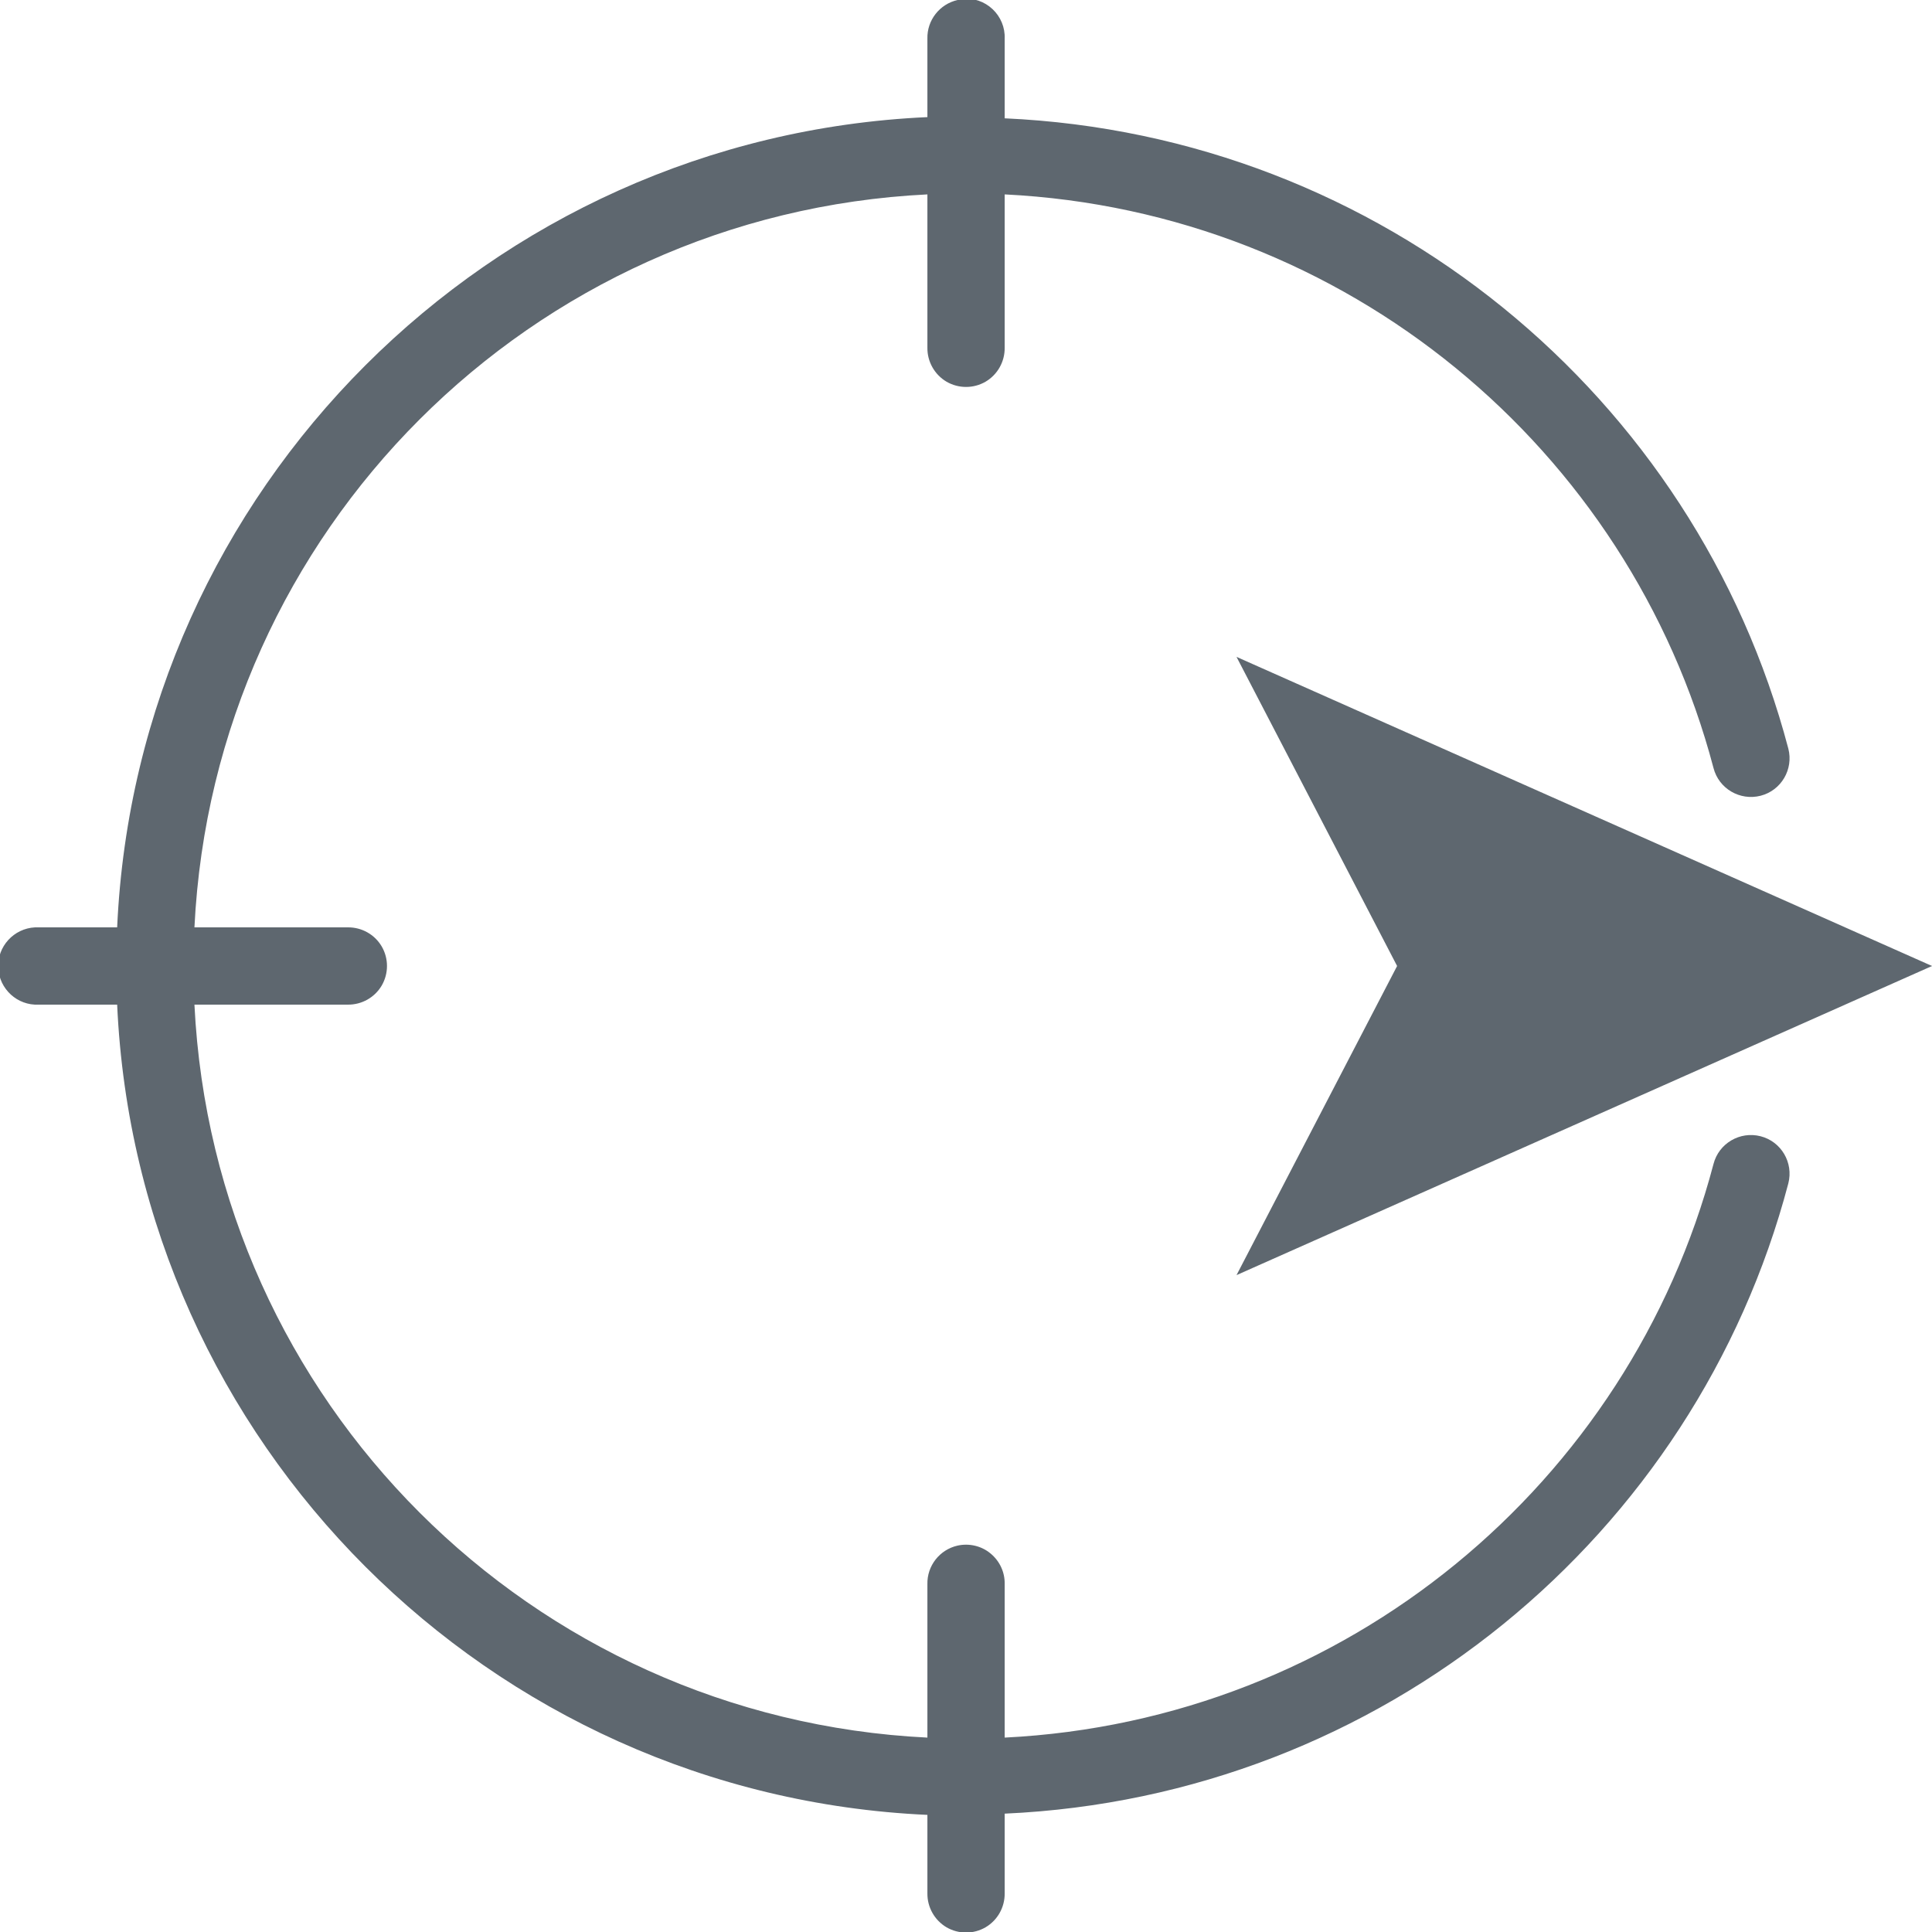 <svg width="50" height="50" viewBox="0 0 50 50" fill="none" xmlns="http://www.w3.org/2000/svg">
<path d="M24.907 -0.031C24.864 -0.024 24.822 -0.012 24.782 -0C24.318 0.105 23.989 0.523 24.001 1V3.031C12.661 3.543 3.544 12.66 3.032 24H1.001C0.97 24 0.939 24 0.907 24C0.357 24.027 -0.073 24.496 -0.046 25.047C-0.018 25.598 0.45 26.027 1.001 26H3.032C3.544 37.34 12.661 46.457 24.001 46.969V49C23.997 49.359 24.185 49.695 24.497 49.879C24.81 50.059 25.193 50.059 25.505 49.879C25.818 49.695 26.005 49.359 26.001 49V46.937C35.755 46.5 43.88 39.746 46.282 30.625C46.419 30.09 46.099 29.543 45.564 29.406C45.029 29.269 44.482 29.59 44.345 30.125C42.169 38.379 34.841 44.531 26.001 44.969V41C26.009 40.691 25.872 40.398 25.634 40.203C25.4 40.008 25.083 39.934 24.782 40C24.318 40.105 23.989 40.523 24.001 41V44.969C13.739 44.465 5.536 36.262 5.032 26H9.001C9.361 26.004 9.697 25.816 9.88 25.504C10.06 25.191 10.06 24.808 9.88 24.496C9.697 24.183 9.361 23.996 9.001 24H5.032C5.536 13.738 13.739 5.535 24.001 5.031V9C23.997 9.359 24.185 9.695 24.497 9.879C24.81 10.059 25.193 10.059 25.505 9.879C25.818 9.695 26.005 9.359 26.001 9V5.031C34.841 5.469 42.169 11.621 44.345 19.875C44.482 20.41 45.029 20.73 45.564 20.594C46.099 20.457 46.419 19.91 46.282 19.375C43.88 10.254 35.755 3.5 26.001 3.062V1C26.013 0.711 25.896 0.433 25.689 0.238C25.478 0.039 25.193 -0.059 24.907 -0.031ZM32.001 17L36.157 25L32.001 33L50.001 25L32.001 17Z" fill="#5E676F"/>
</svg>
